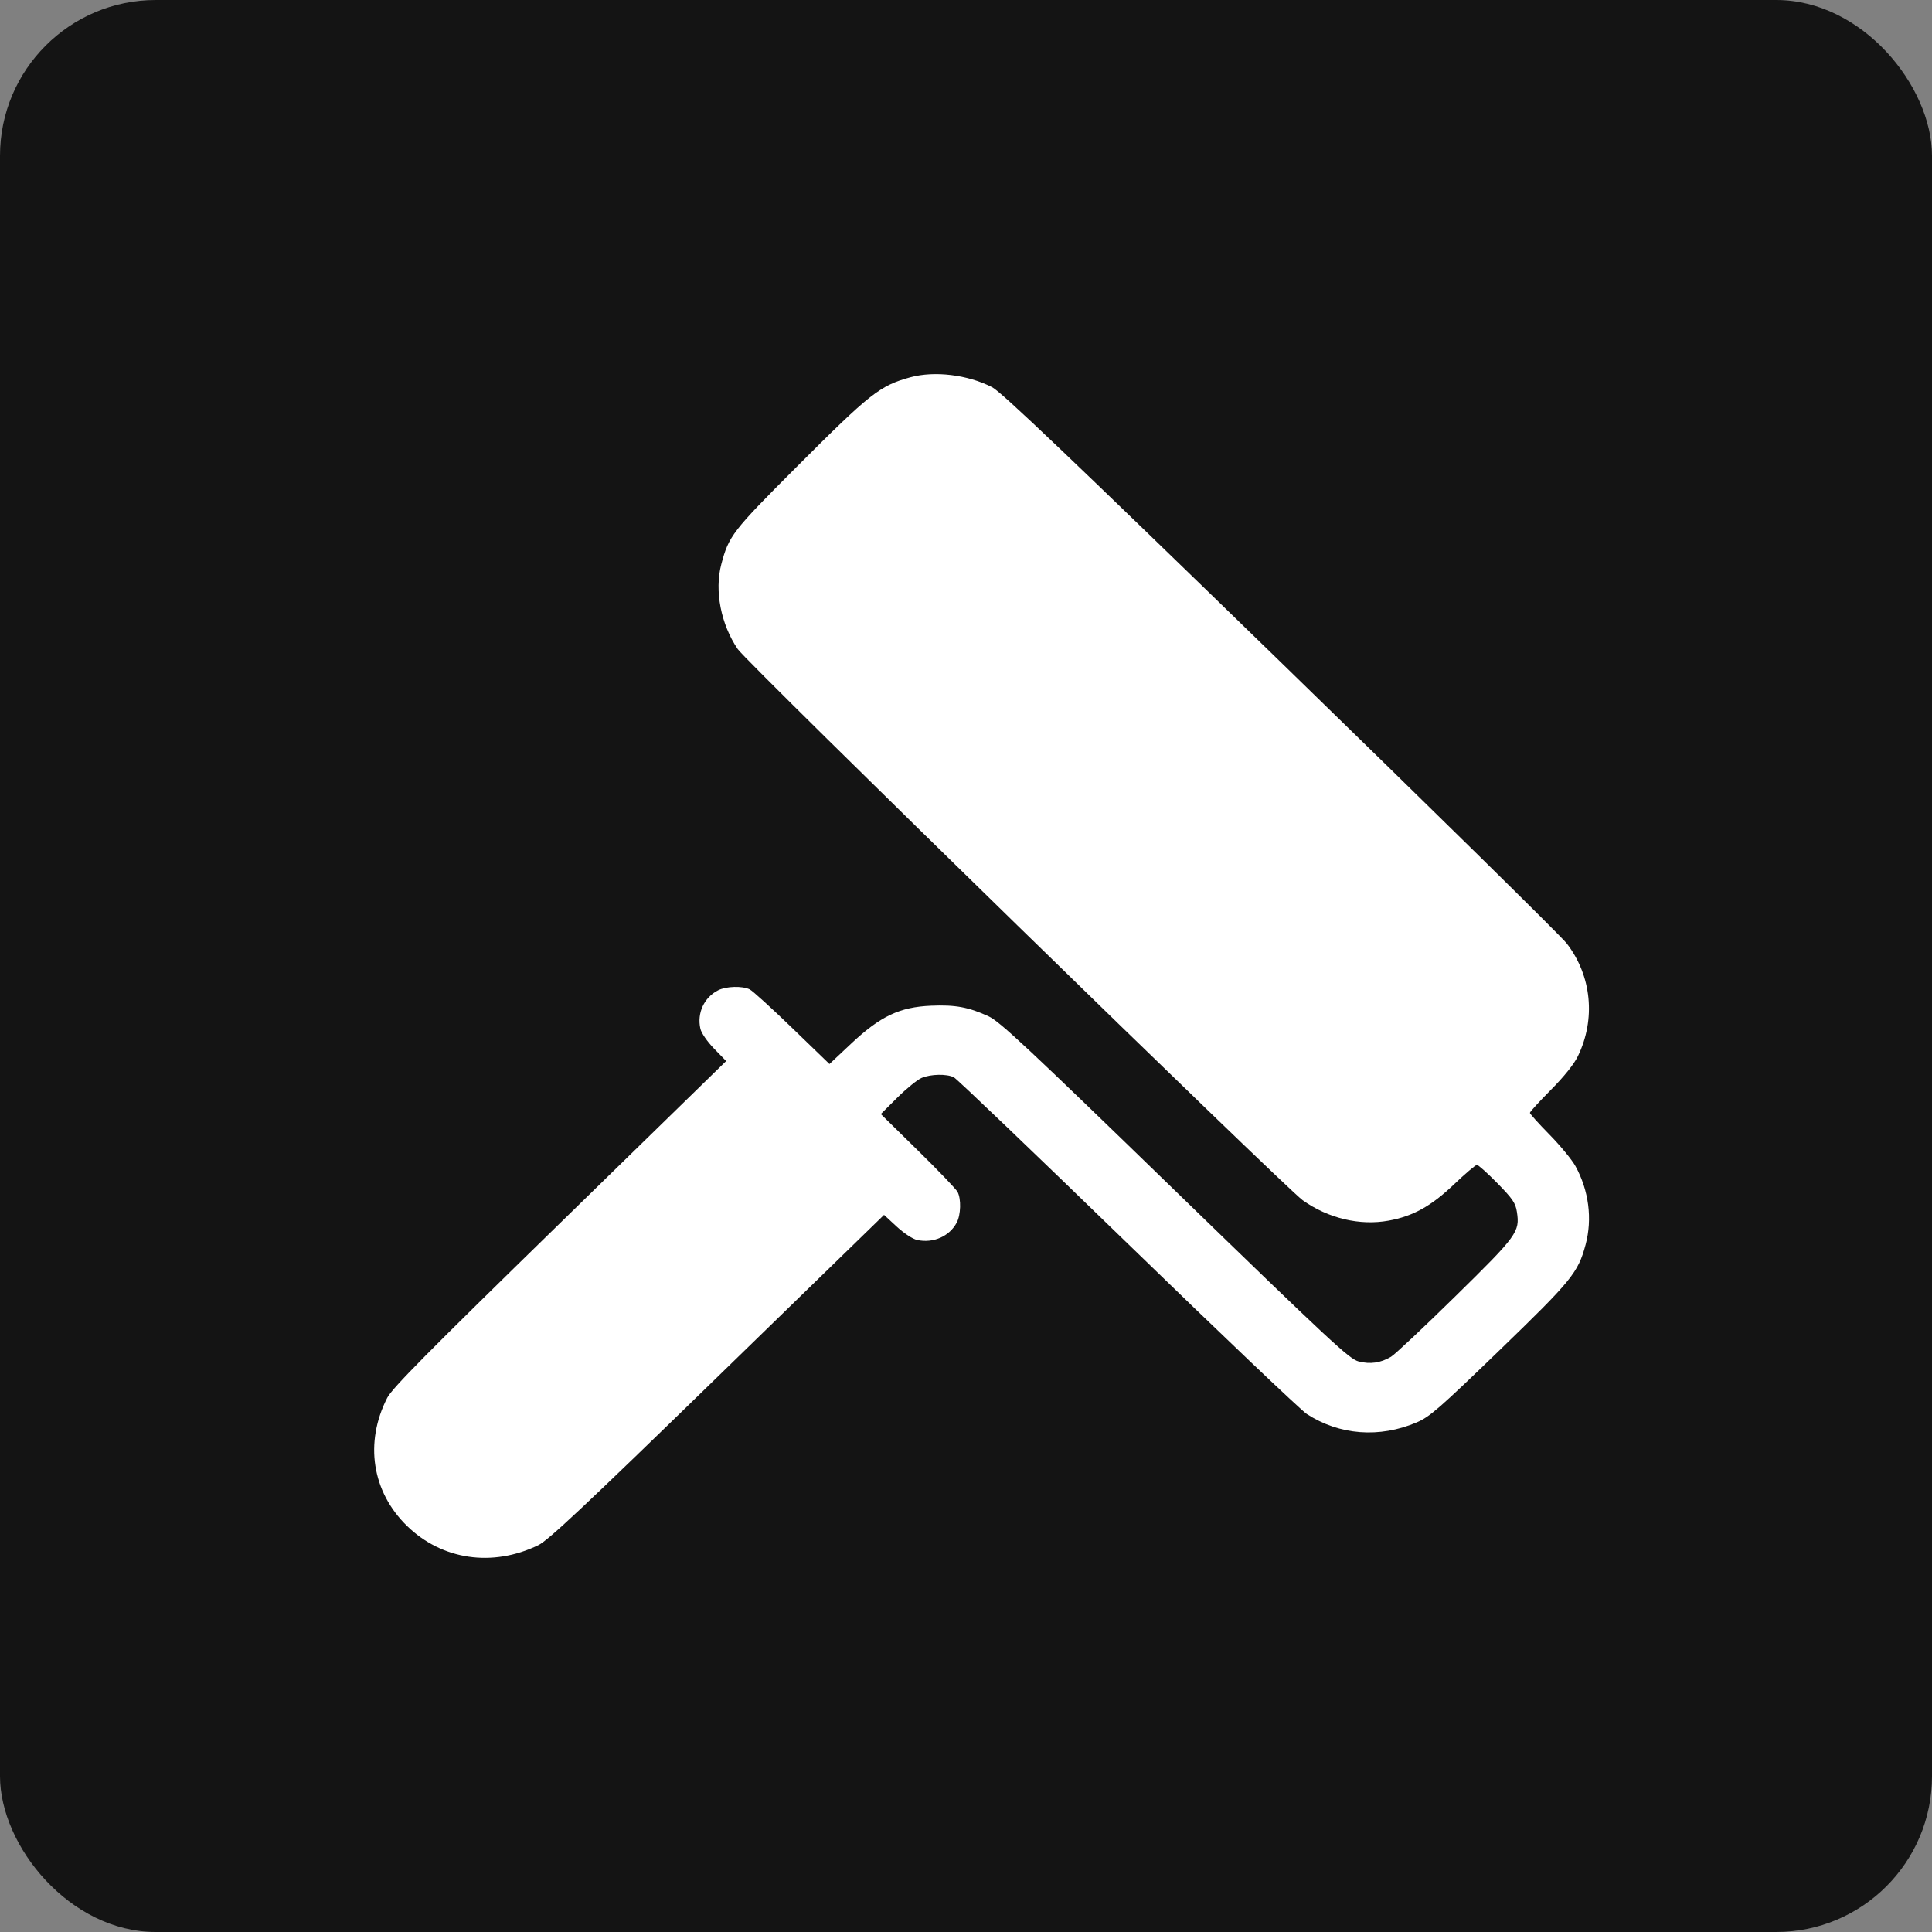 <?xml version="1.0" encoding="UTF-8"?> <svg xmlns="http://www.w3.org/2000/svg" width="62" height="62" viewBox="0 0 62 62" fill="none"><rect x="0" y="0" width="62" height="62" fill="#808080" stroke="none"/><rect width="62" height="62" rx="5" fill="#141414"></rect><g clip-path="url(#clip0_8_85)"><path fill-rule="evenodd" clip-rule="evenodd" d="M29.215 12.107C28.236 12.376 27.929 12.617 25.564 14.984C23.508 17.041 23.387 17.197 23.147 18.11C22.924 18.956 23.134 20.037 23.676 20.832C23.978 21.276 41.24 38.114 41.805 38.517C42.623 39.099 43.637 39.34 44.561 39.172C45.347 39.029 45.925 38.708 46.655 38.013C47.019 37.666 47.352 37.383 47.396 37.383C47.44 37.383 47.735 37.647 48.052 37.97C48.544 38.472 48.635 38.606 48.679 38.892C48.777 39.532 48.694 39.647 46.705 41.599C45.695 42.592 44.766 43.465 44.64 43.54C44.306 43.738 43.973 43.786 43.599 43.69C43.302 43.614 42.706 43.059 37.708 38.208C32.978 33.616 32.084 32.78 31.724 32.614C31.081 32.319 30.66 32.241 29.879 32.274C28.869 32.317 28.251 32.611 27.309 33.496L26.618 34.145L25.422 32.989C24.764 32.353 24.151 31.795 24.059 31.75C23.824 31.634 23.305 31.648 23.048 31.778C22.596 32.006 22.362 32.51 22.476 33.012C22.507 33.152 22.694 33.423 22.916 33.652L23.303 34.05L17.963 39.261C13.708 43.413 12.584 44.55 12.426 44.859C11.692 46.296 11.936 47.871 13.06 48.967C14.185 50.063 15.802 50.3 17.276 49.586C17.594 49.431 18.761 48.336 23.022 44.19L28.37 38.987L28.778 39.364C29.014 39.581 29.292 39.763 29.435 39.793C29.951 39.904 30.468 39.676 30.702 39.236C30.835 38.985 30.849 38.479 30.73 38.25C30.684 38.161 30.11 37.562 29.456 36.92L28.266 35.751L28.797 35.223C29.09 34.933 29.44 34.648 29.574 34.592C29.869 34.467 30.381 34.457 30.61 34.571C30.702 34.616 33.21 37.016 36.185 39.904C39.159 42.792 41.747 45.255 41.936 45.377C42.985 46.058 44.27 46.156 45.465 45.646C45.88 45.469 46.187 45.202 48.12 43.333C50.443 41.087 50.642 40.842 50.884 39.94C51.105 39.114 50.987 38.204 50.56 37.426C50.446 37.218 50.07 36.762 49.724 36.41C49.379 36.059 49.096 35.745 49.096 35.713C49.096 35.68 49.398 35.349 49.767 34.977C50.193 34.549 50.511 34.151 50.636 33.894C51.215 32.7 51.078 31.317 50.28 30.278C50.099 30.043 45.962 25.974 41.087 21.236C34.34 14.679 32.132 12.575 31.837 12.425C31.05 12.023 29.99 11.895 29.215 12.107Z" fill="white"></path></g><defs><clipPath id="clip0_8_85"><rect width="39" height="38" fill="white" transform="translate(12 12)"></rect></clipPath></defs></svg> 